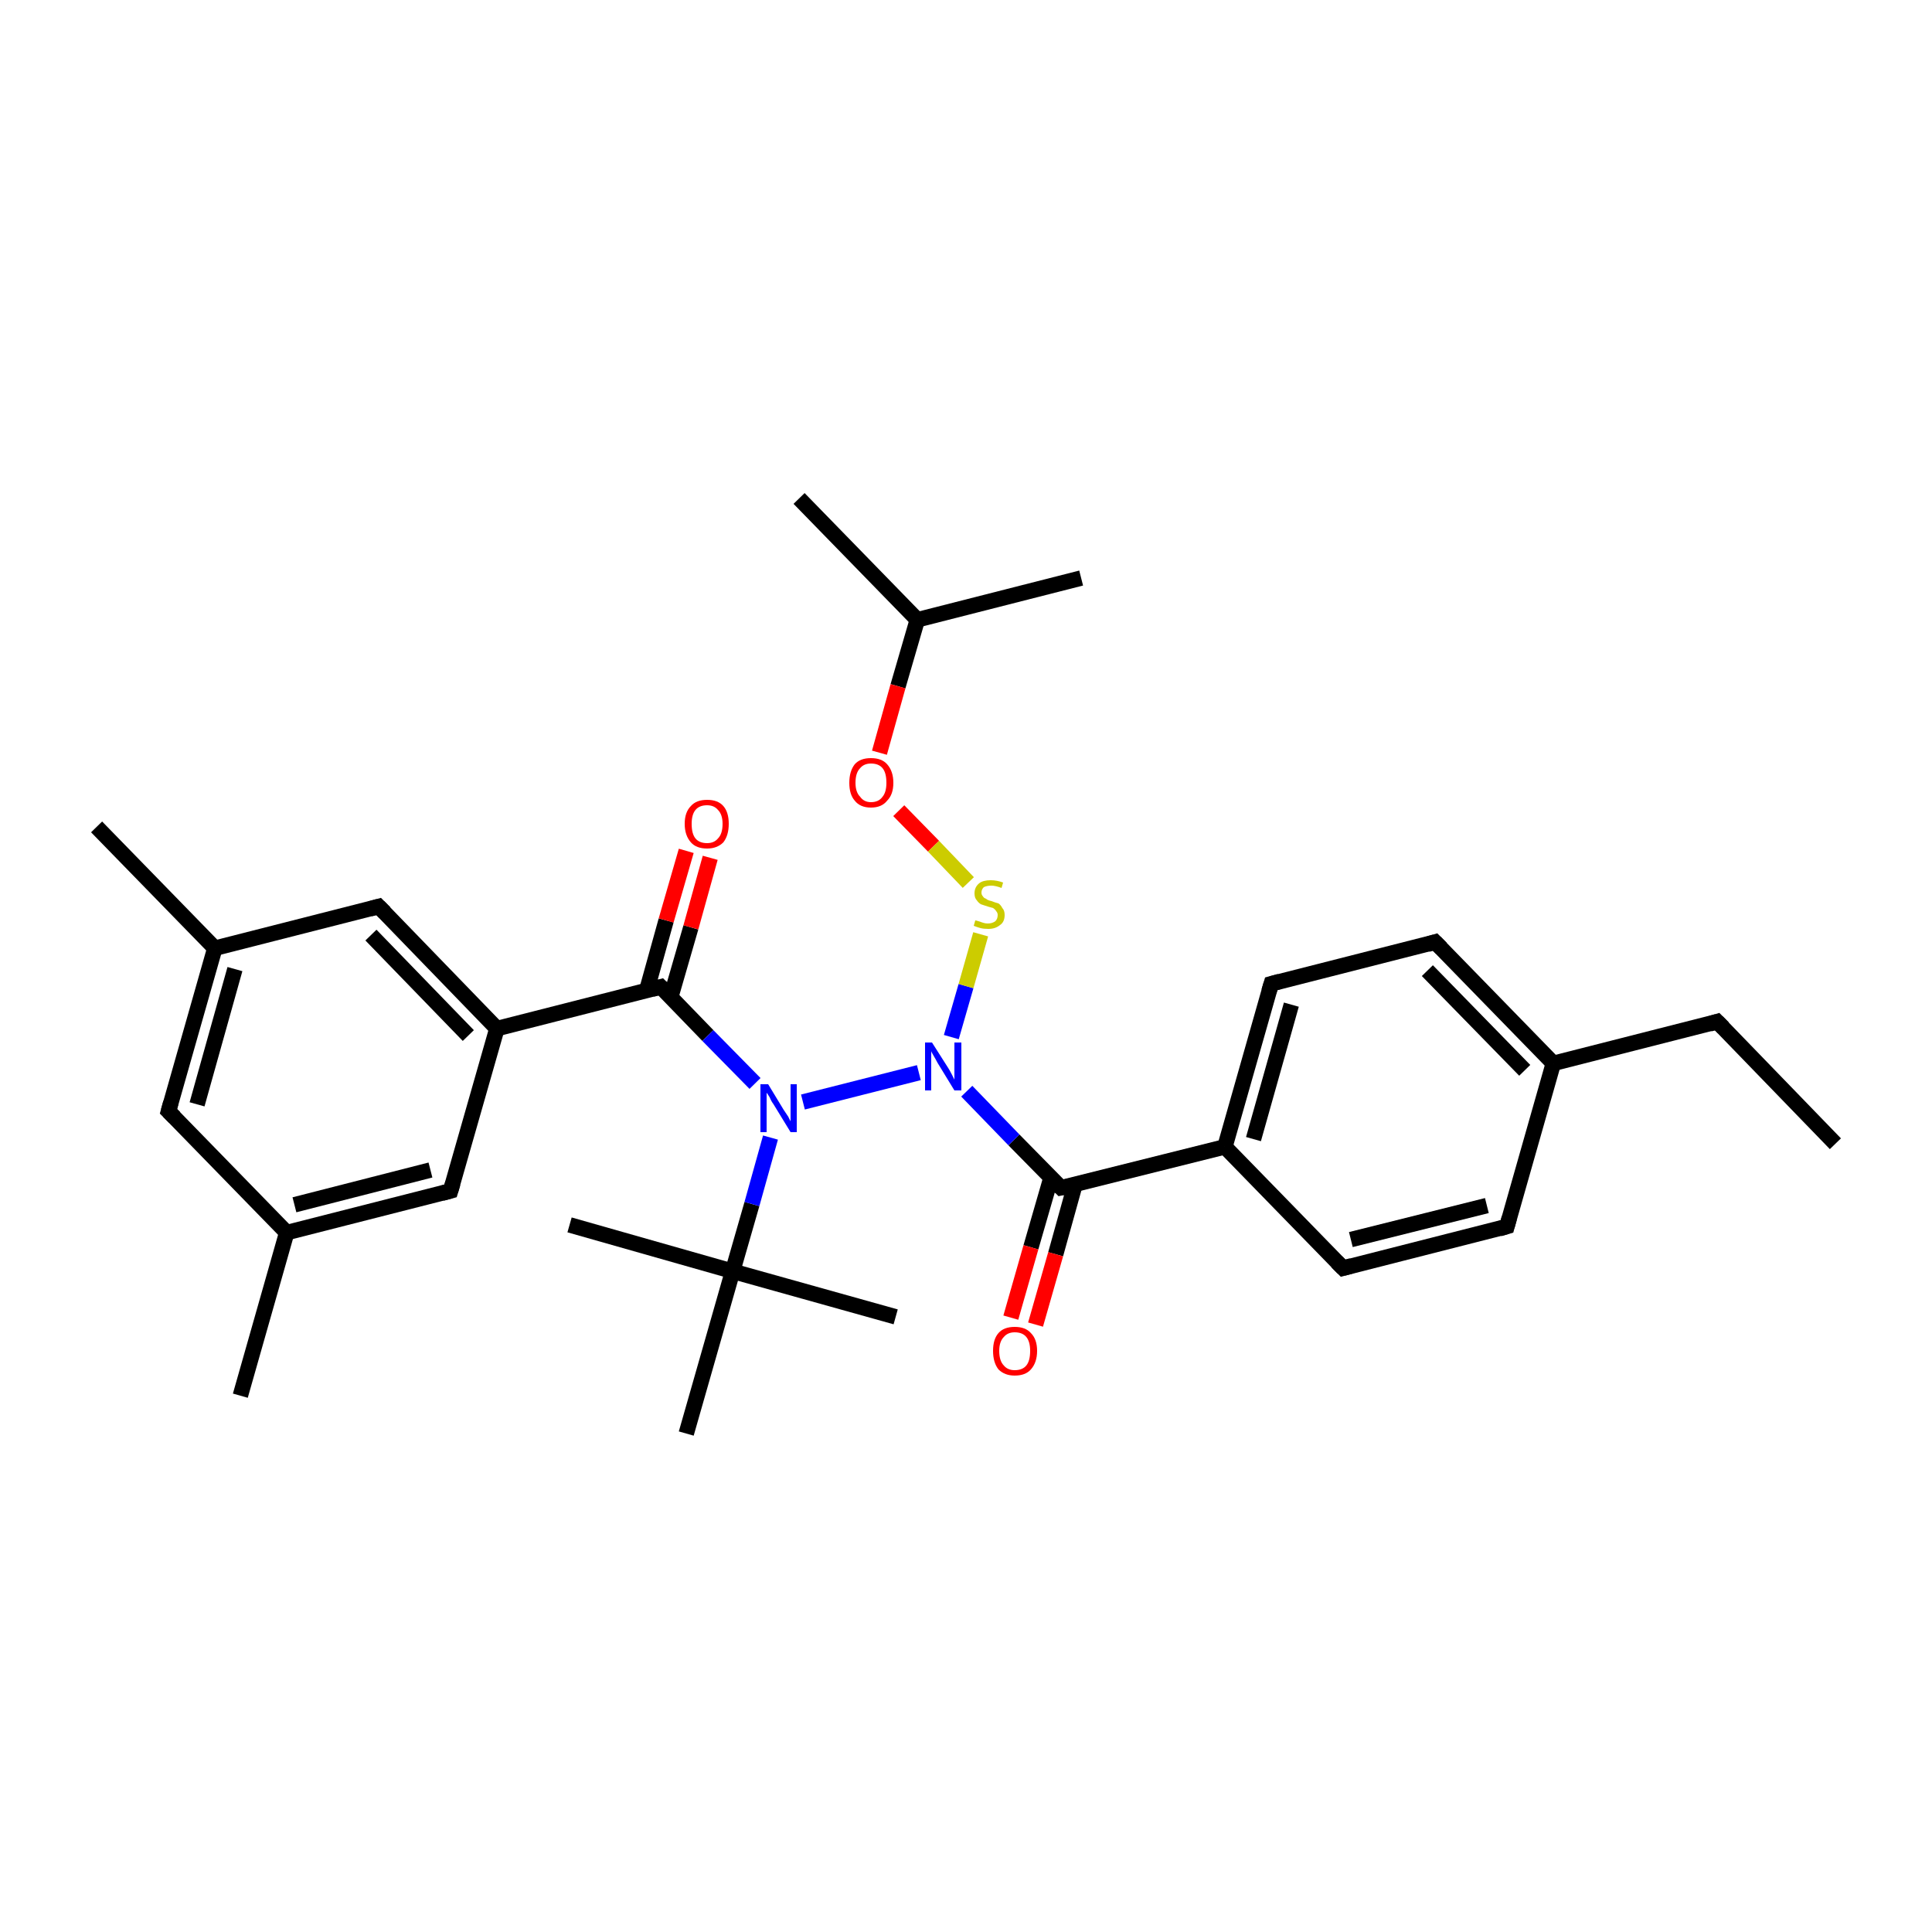 <?xml version='1.0' encoding='iso-8859-1'?>
<svg version='1.1' baseProfile='full'
              xmlns='http://www.w3.org/2000/svg'
                      xmlns:rdkit='http://www.rdkit.org/xml'
                      xmlns:xlink='http://www.w3.org/1999/xlink'
                  xml:space='preserve'
width='250px' height='250px' viewBox='0 0 250 250'>
<!-- END OF HEADER -->
<rect style='opacity:1.0;fill:#FFFFFF;stroke:none' width='250.0' height='250.0' x='0.0' y='0.0'> </rect>
<path class='bond-0 atom-0 atom-8' d='M 237.5,148.0 L 222.2,132.2' style='fill:none;fill-rule:evenodd;stroke:#000000;stroke-width:2.0px;stroke-linecap:butt;stroke-linejoin:miter;stroke-opacity:1' />
<path class='bond-1 atom-1 atom-16' d='M 103.4,64.5 L 118.7,80.2' style='fill:none;fill-rule:evenodd;stroke:#000000;stroke-width:2.0px;stroke-linecap:butt;stroke-linejoin:miter;stroke-opacity:1' />
<path class='bond-2 atom-2 atom-16' d='M 139.9,74.8 L 118.7,80.2' style='fill:none;fill-rule:evenodd;stroke:#000000;stroke-width:2.0px;stroke-linecap:butt;stroke-linejoin:miter;stroke-opacity:1' />
<path class='bond-3 atom-3 atom-17' d='M 12.5,107.0 L 27.8,122.7' style='fill:none;fill-rule:evenodd;stroke:#000000;stroke-width:2.0px;stroke-linecap:butt;stroke-linejoin:miter;stroke-opacity:1' />
<path class='bond-4 atom-4 atom-18' d='M 31.1,180.6 L 37.1,159.5' style='fill:none;fill-rule:evenodd;stroke:#000000;stroke-width:2.0px;stroke-linecap:butt;stroke-linejoin:miter;stroke-opacity:1' />
<path class='bond-5 atom-5 atom-24' d='M 73.7,158.5 L 94.8,164.5' style='fill:none;fill-rule:evenodd;stroke:#000000;stroke-width:2.0px;stroke-linecap:butt;stroke-linejoin:miter;stroke-opacity:1' />
<path class='bond-6 atom-6 atom-24' d='M 115.9,170.4 L 94.8,164.5' style='fill:none;fill-rule:evenodd;stroke:#000000;stroke-width:2.0px;stroke-linecap:butt;stroke-linejoin:miter;stroke-opacity:1' />
<path class='bond-7 atom-7 atom-24' d='M 88.8,185.5 L 94.8,164.5' style='fill:none;fill-rule:evenodd;stroke:#000000;stroke-width:2.0px;stroke-linecap:butt;stroke-linejoin:miter;stroke-opacity:1' />
<path class='bond-8 atom-8 atom-19' d='M 222.2,132.2 L 201.0,137.6' style='fill:none;fill-rule:evenodd;stroke:#000000;stroke-width:2.0px;stroke-linecap:butt;stroke-linejoin:miter;stroke-opacity:1' />
<path class='bond-9 atom-9 atom-11' d='M 195.0,158.7 L 173.8,164.1' style='fill:none;fill-rule:evenodd;stroke:#000000;stroke-width:2.0px;stroke-linecap:butt;stroke-linejoin:miter;stroke-opacity:1' />
<path class='bond-9 atom-9 atom-11' d='M 192.4,156.0 L 174.8,160.4' style='fill:none;fill-rule:evenodd;stroke:#000000;stroke-width:2.0px;stroke-linecap:butt;stroke-linejoin:miter;stroke-opacity:1' />
<path class='bond-10 atom-9 atom-19' d='M 195.0,158.7 L 201.0,137.6' style='fill:none;fill-rule:evenodd;stroke:#000000;stroke-width:2.0px;stroke-linecap:butt;stroke-linejoin:miter;stroke-opacity:1' />
<path class='bond-11 atom-10 atom-12' d='M 185.7,121.9 L 164.5,127.3' style='fill:none;fill-rule:evenodd;stroke:#000000;stroke-width:2.0px;stroke-linecap:butt;stroke-linejoin:miter;stroke-opacity:1' />
<path class='bond-12 atom-10 atom-19' d='M 185.7,121.9 L 201.0,137.6' style='fill:none;fill-rule:evenodd;stroke:#000000;stroke-width:2.0px;stroke-linecap:butt;stroke-linejoin:miter;stroke-opacity:1' />
<path class='bond-12 atom-10 atom-19' d='M 184.7,125.6 L 197.3,138.5' style='fill:none;fill-rule:evenodd;stroke:#000000;stroke-width:2.0px;stroke-linecap:butt;stroke-linejoin:miter;stroke-opacity:1' />
<path class='bond-13 atom-11 atom-20' d='M 173.8,164.1 L 158.5,148.4' style='fill:none;fill-rule:evenodd;stroke:#000000;stroke-width:2.0px;stroke-linecap:butt;stroke-linejoin:miter;stroke-opacity:1' />
<path class='bond-14 atom-12 atom-20' d='M 164.5,127.3 L 158.5,148.4' style='fill:none;fill-rule:evenodd;stroke:#000000;stroke-width:2.0px;stroke-linecap:butt;stroke-linejoin:miter;stroke-opacity:1' />
<path class='bond-14 atom-12 atom-20' d='M 167.1,130.0 L 162.2,147.4' style='fill:none;fill-rule:evenodd;stroke:#000000;stroke-width:2.0px;stroke-linecap:butt;stroke-linejoin:miter;stroke-opacity:1' />
<path class='bond-15 atom-13 atom-17' d='M 21.8,143.8 L 27.8,122.7' style='fill:none;fill-rule:evenodd;stroke:#000000;stroke-width:2.0px;stroke-linecap:butt;stroke-linejoin:miter;stroke-opacity:1' />
<path class='bond-15 atom-13 atom-17' d='M 25.5,142.9 L 30.4,125.4' style='fill:none;fill-rule:evenodd;stroke:#000000;stroke-width:2.0px;stroke-linecap:butt;stroke-linejoin:miter;stroke-opacity:1' />
<path class='bond-16 atom-13 atom-18' d='M 21.8,143.8 L 37.1,159.5' style='fill:none;fill-rule:evenodd;stroke:#000000;stroke-width:2.0px;stroke-linecap:butt;stroke-linejoin:miter;stroke-opacity:1' />
<path class='bond-17 atom-14 atom-17' d='M 49.0,117.3 L 27.8,122.7' style='fill:none;fill-rule:evenodd;stroke:#000000;stroke-width:2.0px;stroke-linecap:butt;stroke-linejoin:miter;stroke-opacity:1' />
<path class='bond-18 atom-14 atom-21' d='M 49.0,117.3 L 64.3,133.1' style='fill:none;fill-rule:evenodd;stroke:#000000;stroke-width:2.0px;stroke-linecap:butt;stroke-linejoin:miter;stroke-opacity:1' />
<path class='bond-18 atom-14 atom-21' d='M 48.0,121.0 L 60.6,134.0' style='fill:none;fill-rule:evenodd;stroke:#000000;stroke-width:2.0px;stroke-linecap:butt;stroke-linejoin:miter;stroke-opacity:1' />
<path class='bond-19 atom-15 atom-18' d='M 58.3,154.1 L 37.1,159.5' style='fill:none;fill-rule:evenodd;stroke:#000000;stroke-width:2.0px;stroke-linecap:butt;stroke-linejoin:miter;stroke-opacity:1' />
<path class='bond-19 atom-15 atom-18' d='M 55.7,151.4 L 38.1,155.9' style='fill:none;fill-rule:evenodd;stroke:#000000;stroke-width:2.0px;stroke-linecap:butt;stroke-linejoin:miter;stroke-opacity:1' />
<path class='bond-20 atom-15 atom-21' d='M 58.3,154.1 L 64.3,133.1' style='fill:none;fill-rule:evenodd;stroke:#000000;stroke-width:2.0px;stroke-linecap:butt;stroke-linejoin:miter;stroke-opacity:1' />
<path class='bond-21 atom-16 atom-29' d='M 118.7,80.2 L 116.2,88.8' style='fill:none;fill-rule:evenodd;stroke:#000000;stroke-width:2.0px;stroke-linecap:butt;stroke-linejoin:miter;stroke-opacity:1' />
<path class='bond-21 atom-16 atom-29' d='M 116.2,88.8 L 113.8,97.4' style='fill:none;fill-rule:evenodd;stroke:#FF0000;stroke-width:2.0px;stroke-linecap:butt;stroke-linejoin:miter;stroke-opacity:1' />
<path class='bond-22 atom-20 atom-23' d='M 158.5,148.4 L 137.3,153.7' style='fill:none;fill-rule:evenodd;stroke:#000000;stroke-width:2.0px;stroke-linecap:butt;stroke-linejoin:miter;stroke-opacity:1' />
<path class='bond-23 atom-21 atom-22' d='M 64.3,133.1 L 85.5,127.7' style='fill:none;fill-rule:evenodd;stroke:#000000;stroke-width:2.0px;stroke-linecap:butt;stroke-linejoin:miter;stroke-opacity:1' />
<path class='bond-24 atom-22 atom-25' d='M 85.5,127.7 L 91.6,134.0' style='fill:none;fill-rule:evenodd;stroke:#000000;stroke-width:2.0px;stroke-linecap:butt;stroke-linejoin:miter;stroke-opacity:1' />
<path class='bond-24 atom-22 atom-25' d='M 91.6,134.0 L 97.7,140.2' style='fill:none;fill-rule:evenodd;stroke:#0000FF;stroke-width:2.0px;stroke-linecap:butt;stroke-linejoin:miter;stroke-opacity:1' />
<path class='bond-25 atom-22 atom-27' d='M 86.8,129.0 L 89.4,120.0' style='fill:none;fill-rule:evenodd;stroke:#000000;stroke-width:2.0px;stroke-linecap:butt;stroke-linejoin:miter;stroke-opacity:1' />
<path class='bond-25 atom-22 atom-27' d='M 89.4,120.0 L 91.9,111.0' style='fill:none;fill-rule:evenodd;stroke:#FF0000;stroke-width:2.0px;stroke-linecap:butt;stroke-linejoin:miter;stroke-opacity:1' />
<path class='bond-25 atom-22 atom-27' d='M 83.7,128.1 L 86.2,119.1' style='fill:none;fill-rule:evenodd;stroke:#000000;stroke-width:2.0px;stroke-linecap:butt;stroke-linejoin:miter;stroke-opacity:1' />
<path class='bond-25 atom-22 atom-27' d='M 86.2,119.1 L 88.8,110.1' style='fill:none;fill-rule:evenodd;stroke:#FF0000;stroke-width:2.0px;stroke-linecap:butt;stroke-linejoin:miter;stroke-opacity:1' />
<path class='bond-26 atom-23 atom-26' d='M 137.3,153.7 L 131.2,147.5' style='fill:none;fill-rule:evenodd;stroke:#000000;stroke-width:2.0px;stroke-linecap:butt;stroke-linejoin:miter;stroke-opacity:1' />
<path class='bond-26 atom-23 atom-26' d='M 131.2,147.5 L 125.1,141.2' style='fill:none;fill-rule:evenodd;stroke:#0000FF;stroke-width:2.0px;stroke-linecap:butt;stroke-linejoin:miter;stroke-opacity:1' />
<path class='bond-27 atom-23 atom-28' d='M 136.0,152.4 L 133.4,161.4' style='fill:none;fill-rule:evenodd;stroke:#000000;stroke-width:2.0px;stroke-linecap:butt;stroke-linejoin:miter;stroke-opacity:1' />
<path class='bond-27 atom-23 atom-28' d='M 133.4,161.4 L 130.8,170.5' style='fill:none;fill-rule:evenodd;stroke:#FF0000;stroke-width:2.0px;stroke-linecap:butt;stroke-linejoin:miter;stroke-opacity:1' />
<path class='bond-27 atom-23 atom-28' d='M 139.1,153.3 L 136.6,162.3' style='fill:none;fill-rule:evenodd;stroke:#000000;stroke-width:2.0px;stroke-linecap:butt;stroke-linejoin:miter;stroke-opacity:1' />
<path class='bond-27 atom-23 atom-28' d='M 136.6,162.3 L 134.0,171.4' style='fill:none;fill-rule:evenodd;stroke:#FF0000;stroke-width:2.0px;stroke-linecap:butt;stroke-linejoin:miter;stroke-opacity:1' />
<path class='bond-28 atom-24 atom-25' d='M 94.8,164.5 L 97.3,155.8' style='fill:none;fill-rule:evenodd;stroke:#000000;stroke-width:2.0px;stroke-linecap:butt;stroke-linejoin:miter;stroke-opacity:1' />
<path class='bond-28 atom-24 atom-25' d='M 97.3,155.8 L 99.7,147.2' style='fill:none;fill-rule:evenodd;stroke:#0000FF;stroke-width:2.0px;stroke-linecap:butt;stroke-linejoin:miter;stroke-opacity:1' />
<path class='bond-29 atom-25 atom-26' d='M 103.9,142.6 L 118.9,138.8' style='fill:none;fill-rule:evenodd;stroke:#0000FF;stroke-width:2.0px;stroke-linecap:butt;stroke-linejoin:miter;stroke-opacity:1' />
<path class='bond-30 atom-26 atom-30' d='M 123.1,134.2 L 125.0,127.6' style='fill:none;fill-rule:evenodd;stroke:#0000FF;stroke-width:2.0px;stroke-linecap:butt;stroke-linejoin:miter;stroke-opacity:1' />
<path class='bond-30 atom-26 atom-30' d='M 125.0,127.6 L 126.9,120.9' style='fill:none;fill-rule:evenodd;stroke:#CCCC00;stroke-width:2.0px;stroke-linecap:butt;stroke-linejoin:miter;stroke-opacity:1' />
<path class='bond-31 atom-29 atom-30' d='M 116.3,104.9 L 120.8,109.5' style='fill:none;fill-rule:evenodd;stroke:#FF0000;stroke-width:2.0px;stroke-linecap:butt;stroke-linejoin:miter;stroke-opacity:1' />
<path class='bond-31 atom-29 atom-30' d='M 120.8,109.5 L 125.3,114.2' style='fill:none;fill-rule:evenodd;stroke:#CCCC00;stroke-width:2.0px;stroke-linecap:butt;stroke-linejoin:miter;stroke-opacity:1' />
<path d='M 223.0,133.0 L 222.2,132.2 L 221.2,132.5' style='fill:none;stroke:#000000;stroke-width:2.0px;stroke-linecap:butt;stroke-linejoin:miter;stroke-opacity:1;' />
<path d='M 194.0,159.0 L 195.0,158.7 L 195.3,157.6' style='fill:none;stroke:#000000;stroke-width:2.0px;stroke-linecap:butt;stroke-linejoin:miter;stroke-opacity:1;' />
<path d='M 184.7,122.2 L 185.7,121.9 L 186.5,122.7' style='fill:none;stroke:#000000;stroke-width:2.0px;stroke-linecap:butt;stroke-linejoin:miter;stroke-opacity:1;' />
<path d='M 174.9,163.8 L 173.8,164.1 L 173.0,163.3' style='fill:none;stroke:#000000;stroke-width:2.0px;stroke-linecap:butt;stroke-linejoin:miter;stroke-opacity:1;' />
<path d='M 165.6,127.0 L 164.5,127.3 L 164.2,128.3' style='fill:none;stroke:#000000;stroke-width:2.0px;stroke-linecap:butt;stroke-linejoin:miter;stroke-opacity:1;' />
<path d='M 22.1,142.7 L 21.8,143.8 L 22.6,144.6' style='fill:none;stroke:#000000;stroke-width:2.0px;stroke-linecap:butt;stroke-linejoin:miter;stroke-opacity:1;' />
<path d='M 47.9,117.6 L 49.0,117.3 L 49.8,118.1' style='fill:none;stroke:#000000;stroke-width:2.0px;stroke-linecap:butt;stroke-linejoin:miter;stroke-opacity:1;' />
<path d='M 57.2,154.4 L 58.3,154.1 L 58.6,153.1' style='fill:none;stroke:#000000;stroke-width:2.0px;stroke-linecap:butt;stroke-linejoin:miter;stroke-opacity:1;' />
<path d='M 84.4,128.0 L 85.5,127.7 L 85.8,128.0' style='fill:none;stroke:#000000;stroke-width:2.0px;stroke-linecap:butt;stroke-linejoin:miter;stroke-opacity:1;' />
<path d='M 138.3,153.5 L 137.3,153.7 L 137.0,153.4' style='fill:none;stroke:#000000;stroke-width:2.0px;stroke-linecap:butt;stroke-linejoin:miter;stroke-opacity:1;' />
<path class='atom-25' d='M 99.4 140.3
L 101.4 143.6
Q 101.6 143.9, 102.0 144.5
Q 102.3 145.1, 102.3 145.1
L 102.3 140.3
L 103.1 140.3
L 103.1 146.5
L 102.3 146.5
L 100.1 142.9
Q 99.8 142.5, 99.6 142.0
Q 99.3 141.5, 99.2 141.4
L 99.2 146.5
L 98.4 146.5
L 98.4 140.3
L 99.4 140.3
' fill='#0000FF'/>
<path class='atom-26' d='M 120.6 134.9
L 122.7 138.2
Q 122.9 138.5, 123.2 139.1
Q 123.5 139.7, 123.5 139.7
L 123.5 134.9
L 124.4 134.9
L 124.4 141.1
L 123.5 141.1
L 121.3 137.5
Q 121.1 137.1, 120.8 136.6
Q 120.5 136.1, 120.5 136.0
L 120.5 141.1
L 119.7 141.1
L 119.7 134.9
L 120.6 134.9
' fill='#0000FF'/>
<path class='atom-27' d='M 88.6 106.6
Q 88.6 105.1, 89.4 104.3
Q 90.1 103.5, 91.5 103.5
Q 92.9 103.5, 93.6 104.3
Q 94.3 105.1, 94.3 106.6
Q 94.3 108.1, 93.6 109.0
Q 92.8 109.8, 91.5 109.8
Q 90.1 109.8, 89.4 109.0
Q 88.6 108.1, 88.6 106.6
M 91.5 109.1
Q 92.4 109.1, 92.9 108.5
Q 93.5 107.9, 93.5 106.6
Q 93.5 105.4, 92.9 104.8
Q 92.4 104.2, 91.5 104.2
Q 90.5 104.2, 90.0 104.8
Q 89.5 105.4, 89.5 106.6
Q 89.5 107.9, 90.0 108.5
Q 90.5 109.1, 91.5 109.1
' fill='#FF0000'/>
<path class='atom-28' d='M 128.5 174.8
Q 128.5 173.3, 129.2 172.5
Q 129.9 171.7, 131.3 171.7
Q 132.7 171.7, 133.4 172.5
Q 134.2 173.3, 134.2 174.8
Q 134.2 176.3, 133.4 177.2
Q 132.7 178.0, 131.3 178.0
Q 130.0 178.0, 129.2 177.2
Q 128.5 176.3, 128.5 174.8
M 131.3 177.3
Q 132.3 177.3, 132.8 176.7
Q 133.3 176.1, 133.3 174.8
Q 133.3 173.6, 132.8 173.0
Q 132.3 172.4, 131.3 172.4
Q 130.4 172.4, 129.9 173.0
Q 129.3 173.6, 129.3 174.8
Q 129.3 176.1, 129.9 176.7
Q 130.4 177.3, 131.3 177.3
' fill='#FF0000'/>
<path class='atom-29' d='M 109.9 101.3
Q 109.9 99.8, 110.6 98.9
Q 111.3 98.1, 112.7 98.1
Q 114.1 98.1, 114.8 98.9
Q 115.6 99.8, 115.6 101.3
Q 115.6 102.8, 114.8 103.6
Q 114.1 104.5, 112.7 104.5
Q 111.3 104.5, 110.6 103.6
Q 109.9 102.8, 109.9 101.3
M 112.7 103.8
Q 113.7 103.8, 114.2 103.1
Q 114.7 102.5, 114.7 101.3
Q 114.7 100.0, 114.2 99.4
Q 113.7 98.8, 112.7 98.8
Q 111.8 98.8, 111.3 99.4
Q 110.7 100.0, 110.7 101.3
Q 110.7 102.5, 111.3 103.1
Q 111.8 103.8, 112.7 103.8
' fill='#FF0000'/>
<path class='atom-30' d='M 126.2 119.1
Q 126.3 119.1, 126.6 119.2
Q 126.9 119.3, 127.2 119.4
Q 127.5 119.5, 127.8 119.5
Q 128.4 119.5, 128.8 119.2
Q 129.1 118.9, 129.1 118.4
Q 129.1 118.1, 128.9 117.9
Q 128.8 117.7, 128.5 117.5
Q 128.2 117.4, 127.8 117.3
Q 127.2 117.1, 126.9 117.0
Q 126.6 116.8, 126.4 116.5
Q 126.1 116.2, 126.1 115.6
Q 126.1 114.8, 126.7 114.3
Q 127.2 113.9, 128.2 113.9
Q 129.0 113.9, 129.8 114.2
L 129.6 114.9
Q 128.8 114.6, 128.3 114.6
Q 127.7 114.6, 127.3 114.8
Q 127.0 115.1, 127.0 115.5
Q 127.0 115.8, 127.2 116.0
Q 127.3 116.2, 127.6 116.3
Q 127.8 116.5, 128.3 116.6
Q 128.8 116.8, 129.2 116.9
Q 129.5 117.1, 129.7 117.5
Q 130.0 117.8, 130.0 118.4
Q 130.0 119.3, 129.4 119.7
Q 128.8 120.2, 127.9 120.2
Q 127.3 120.2, 126.9 120.1
Q 126.5 120.0, 126.0 119.8
L 126.2 119.1
' fill='#CCCC00'/>
</svg>
